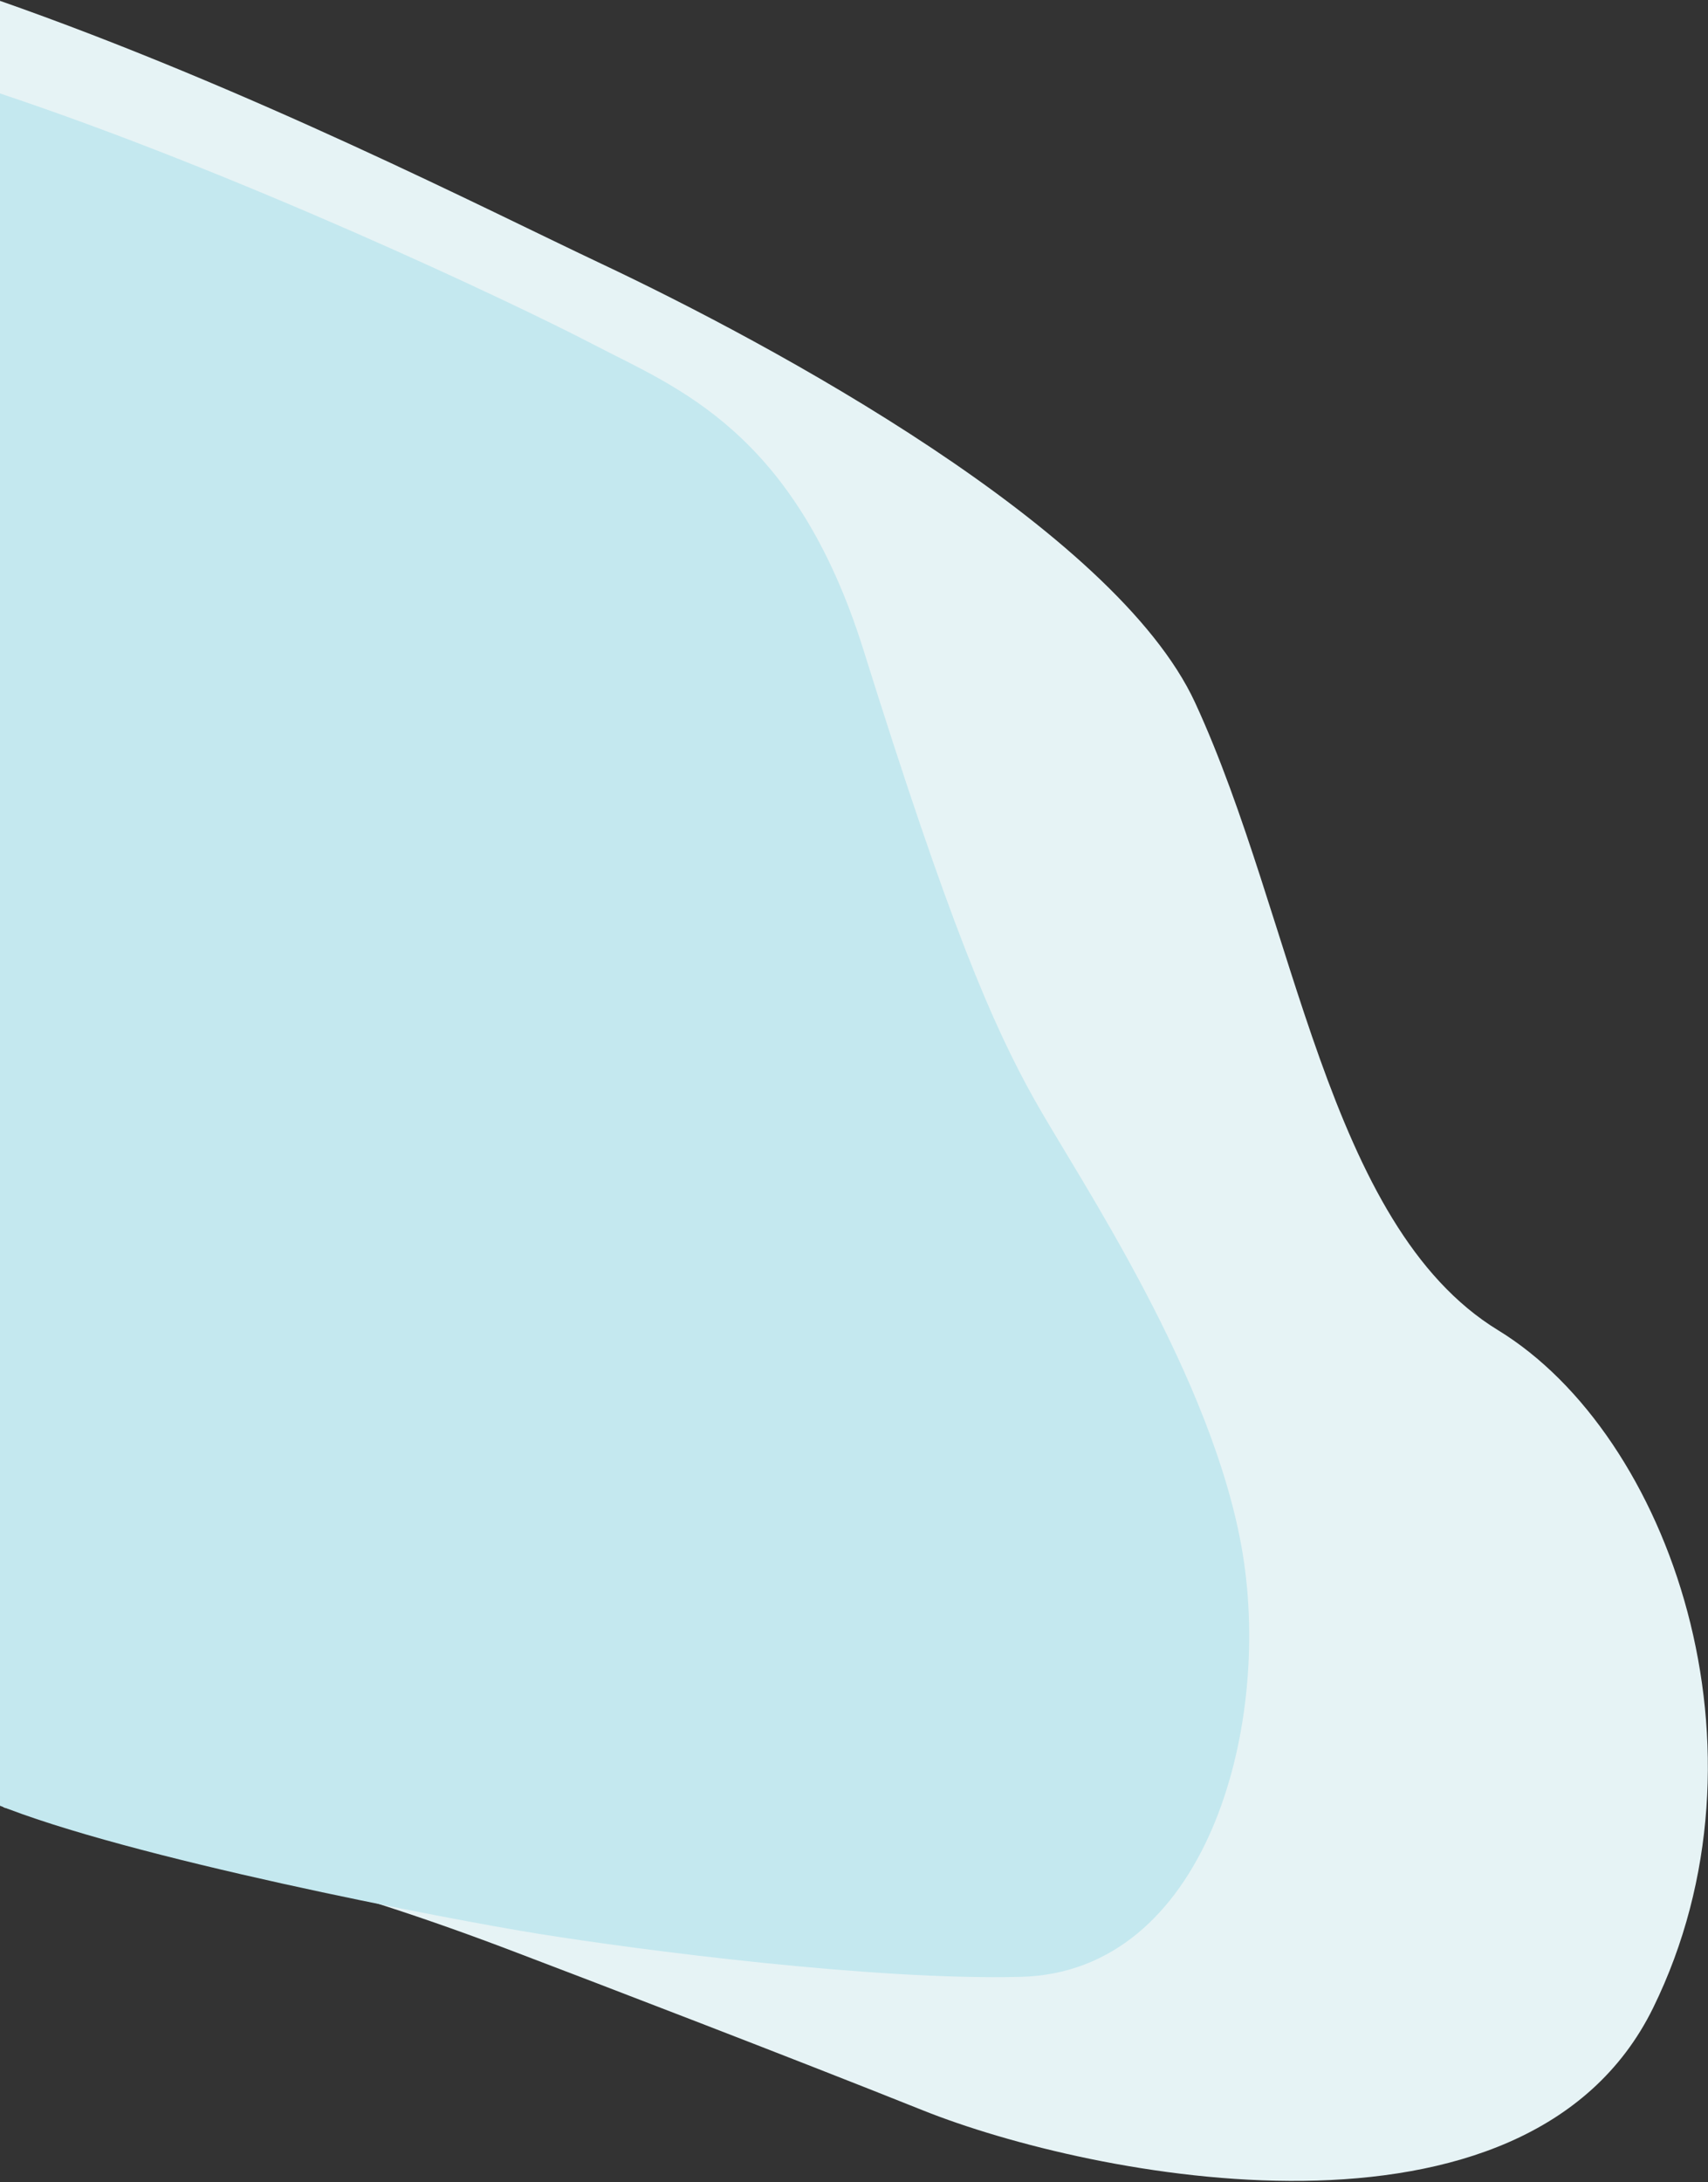 <svg width="1432" height="1829" viewBox="0 0 1432 1829" fill="none" xmlns="http://www.w3.org/2000/svg">
<rect x="0" y="0" width="1432" height="1829" fill="#333333" stroke="none"/>
<g clip-path="url(#clip0_59_1793)">
<path d="M1002 588.99C934.8 443.389 646 287.979 504 220.99C409 176.173 209.407 73.907 -2 -0L3 1515C177.678 1555.5 276.797 1576.87 434 1636.99C500.667 1662.32 662 1724.19 774 1768.99C914 1824.99 1280 1898.99 1386 1682.99C1492 1466.99 1400 1202.99 1256 1114.99C1112 1026.99 1086 770.99 1002 588.99Z" fill="#E6F3F5"/>
<path d="M724 544.992C666.4 360.992 567 324.985 498 288.992C429 253 197.13 143.663 -4 77V1512C106 1557 375 1608.67 452 1620.99C535.333 1634.33 732.8 1660.19 856 1656.99C1010 1652.99 1066 1450.99 1042 1302.99C1018 1154.99 904.293 987.512 868 922.992C832 858.992 796 774.992 724 544.992Z" fill="#C4E8EF"/>
</g>
<defs>
<clipPath id="clip0_59_1793">
<rect width="1431.88" height="1828.04" fill="white"/>
</clipPath>
</defs>
</svg>
